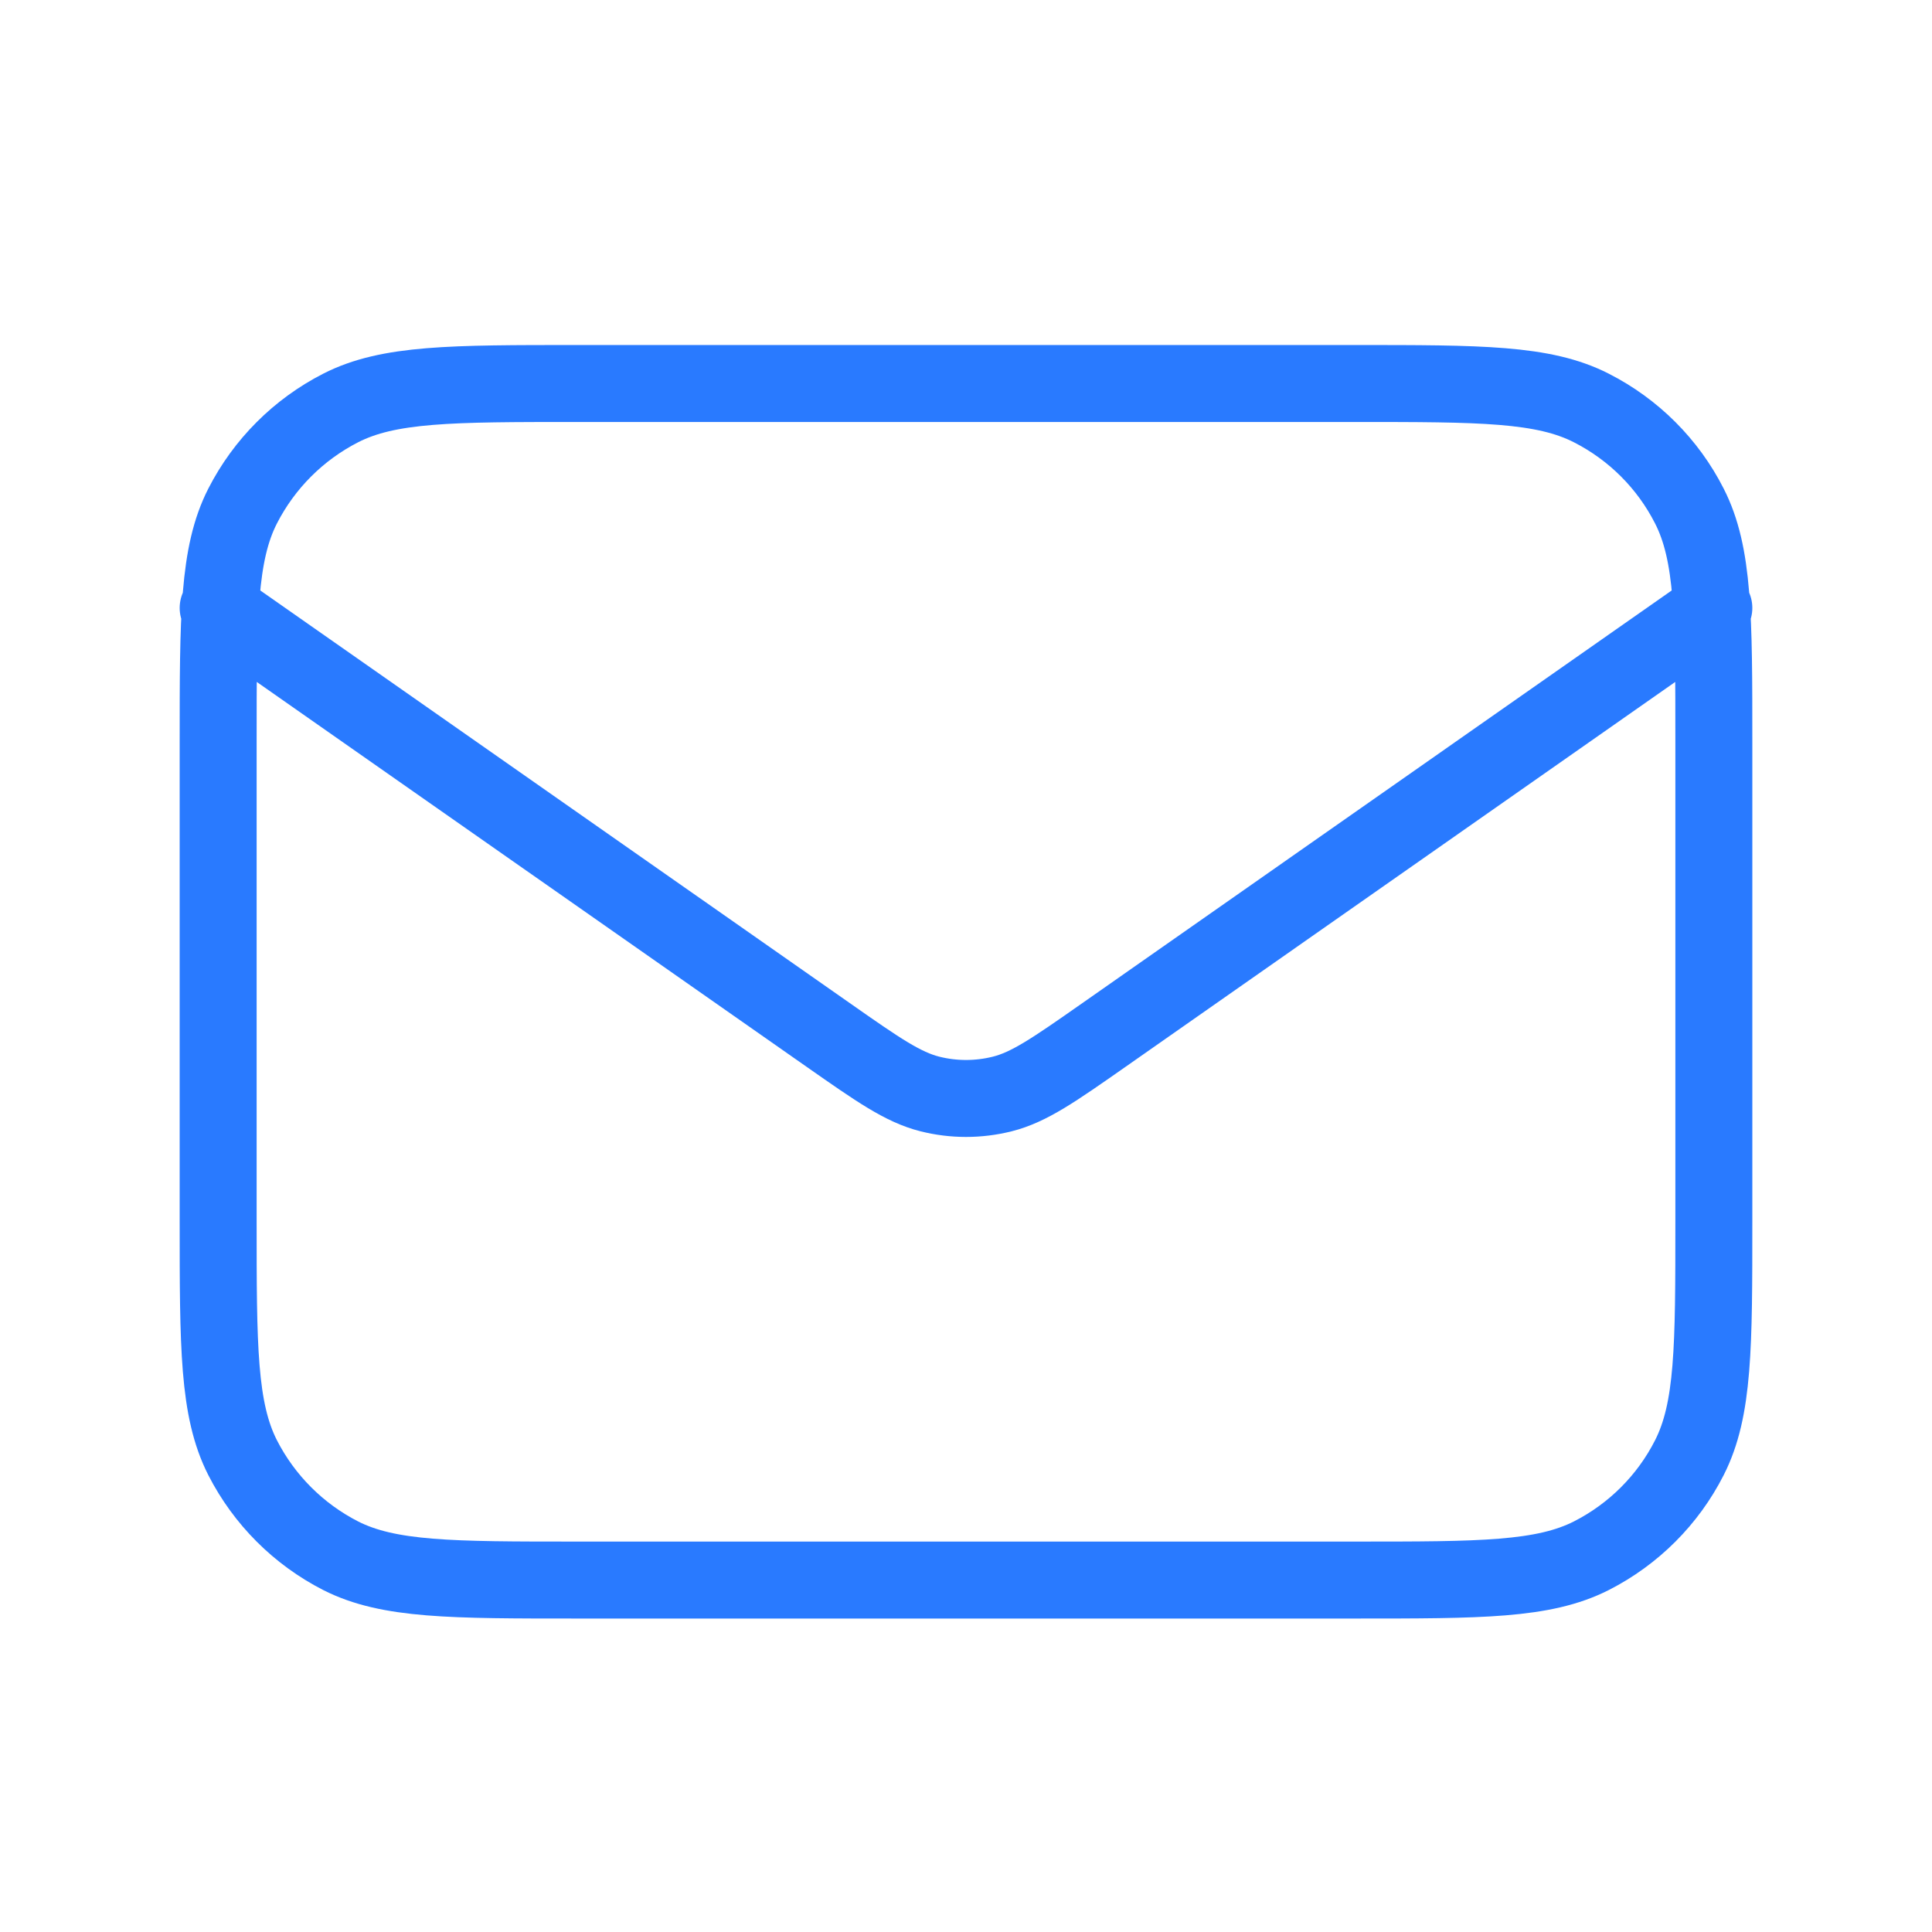 <svg width="12" height="12" viewBox="0 0 12 12" fill="none" xmlns="http://www.w3.org/2000/svg">
<path d="M1.355 3.776L5.148 6.431C5.455 6.646 5.609 6.753 5.776 6.795C5.923 6.832 6.077 6.832 6.225 6.795C6.392 6.753 6.546 6.646 6.853 6.431L10.645 3.776M3.585 9.814H8.416C9.196 9.814 9.586 9.814 9.884 9.663C10.147 9.529 10.36 9.316 10.493 9.054C10.645 8.755 10.645 8.365 10.645 7.585V4.612C10.645 3.832 10.645 3.441 10.493 3.143C10.36 2.881 10.147 2.668 9.884 2.534C9.586 2.382 9.196 2.382 8.416 2.382H3.585C2.804 2.382 2.414 2.382 2.116 2.534C1.854 2.668 1.641 2.881 1.507 3.143C1.355 3.441 1.355 3.832 1.355 4.612V7.585C1.355 8.365 1.355 8.755 1.507 9.054C1.641 9.316 1.854 9.529 2.116 9.663C2.414 9.814 2.804 9.814 3.585 9.814Z" stroke="#297AFF" stroke-width="0.478" stroke-linecap="round" stroke-linejoin="round"/>
</svg>
